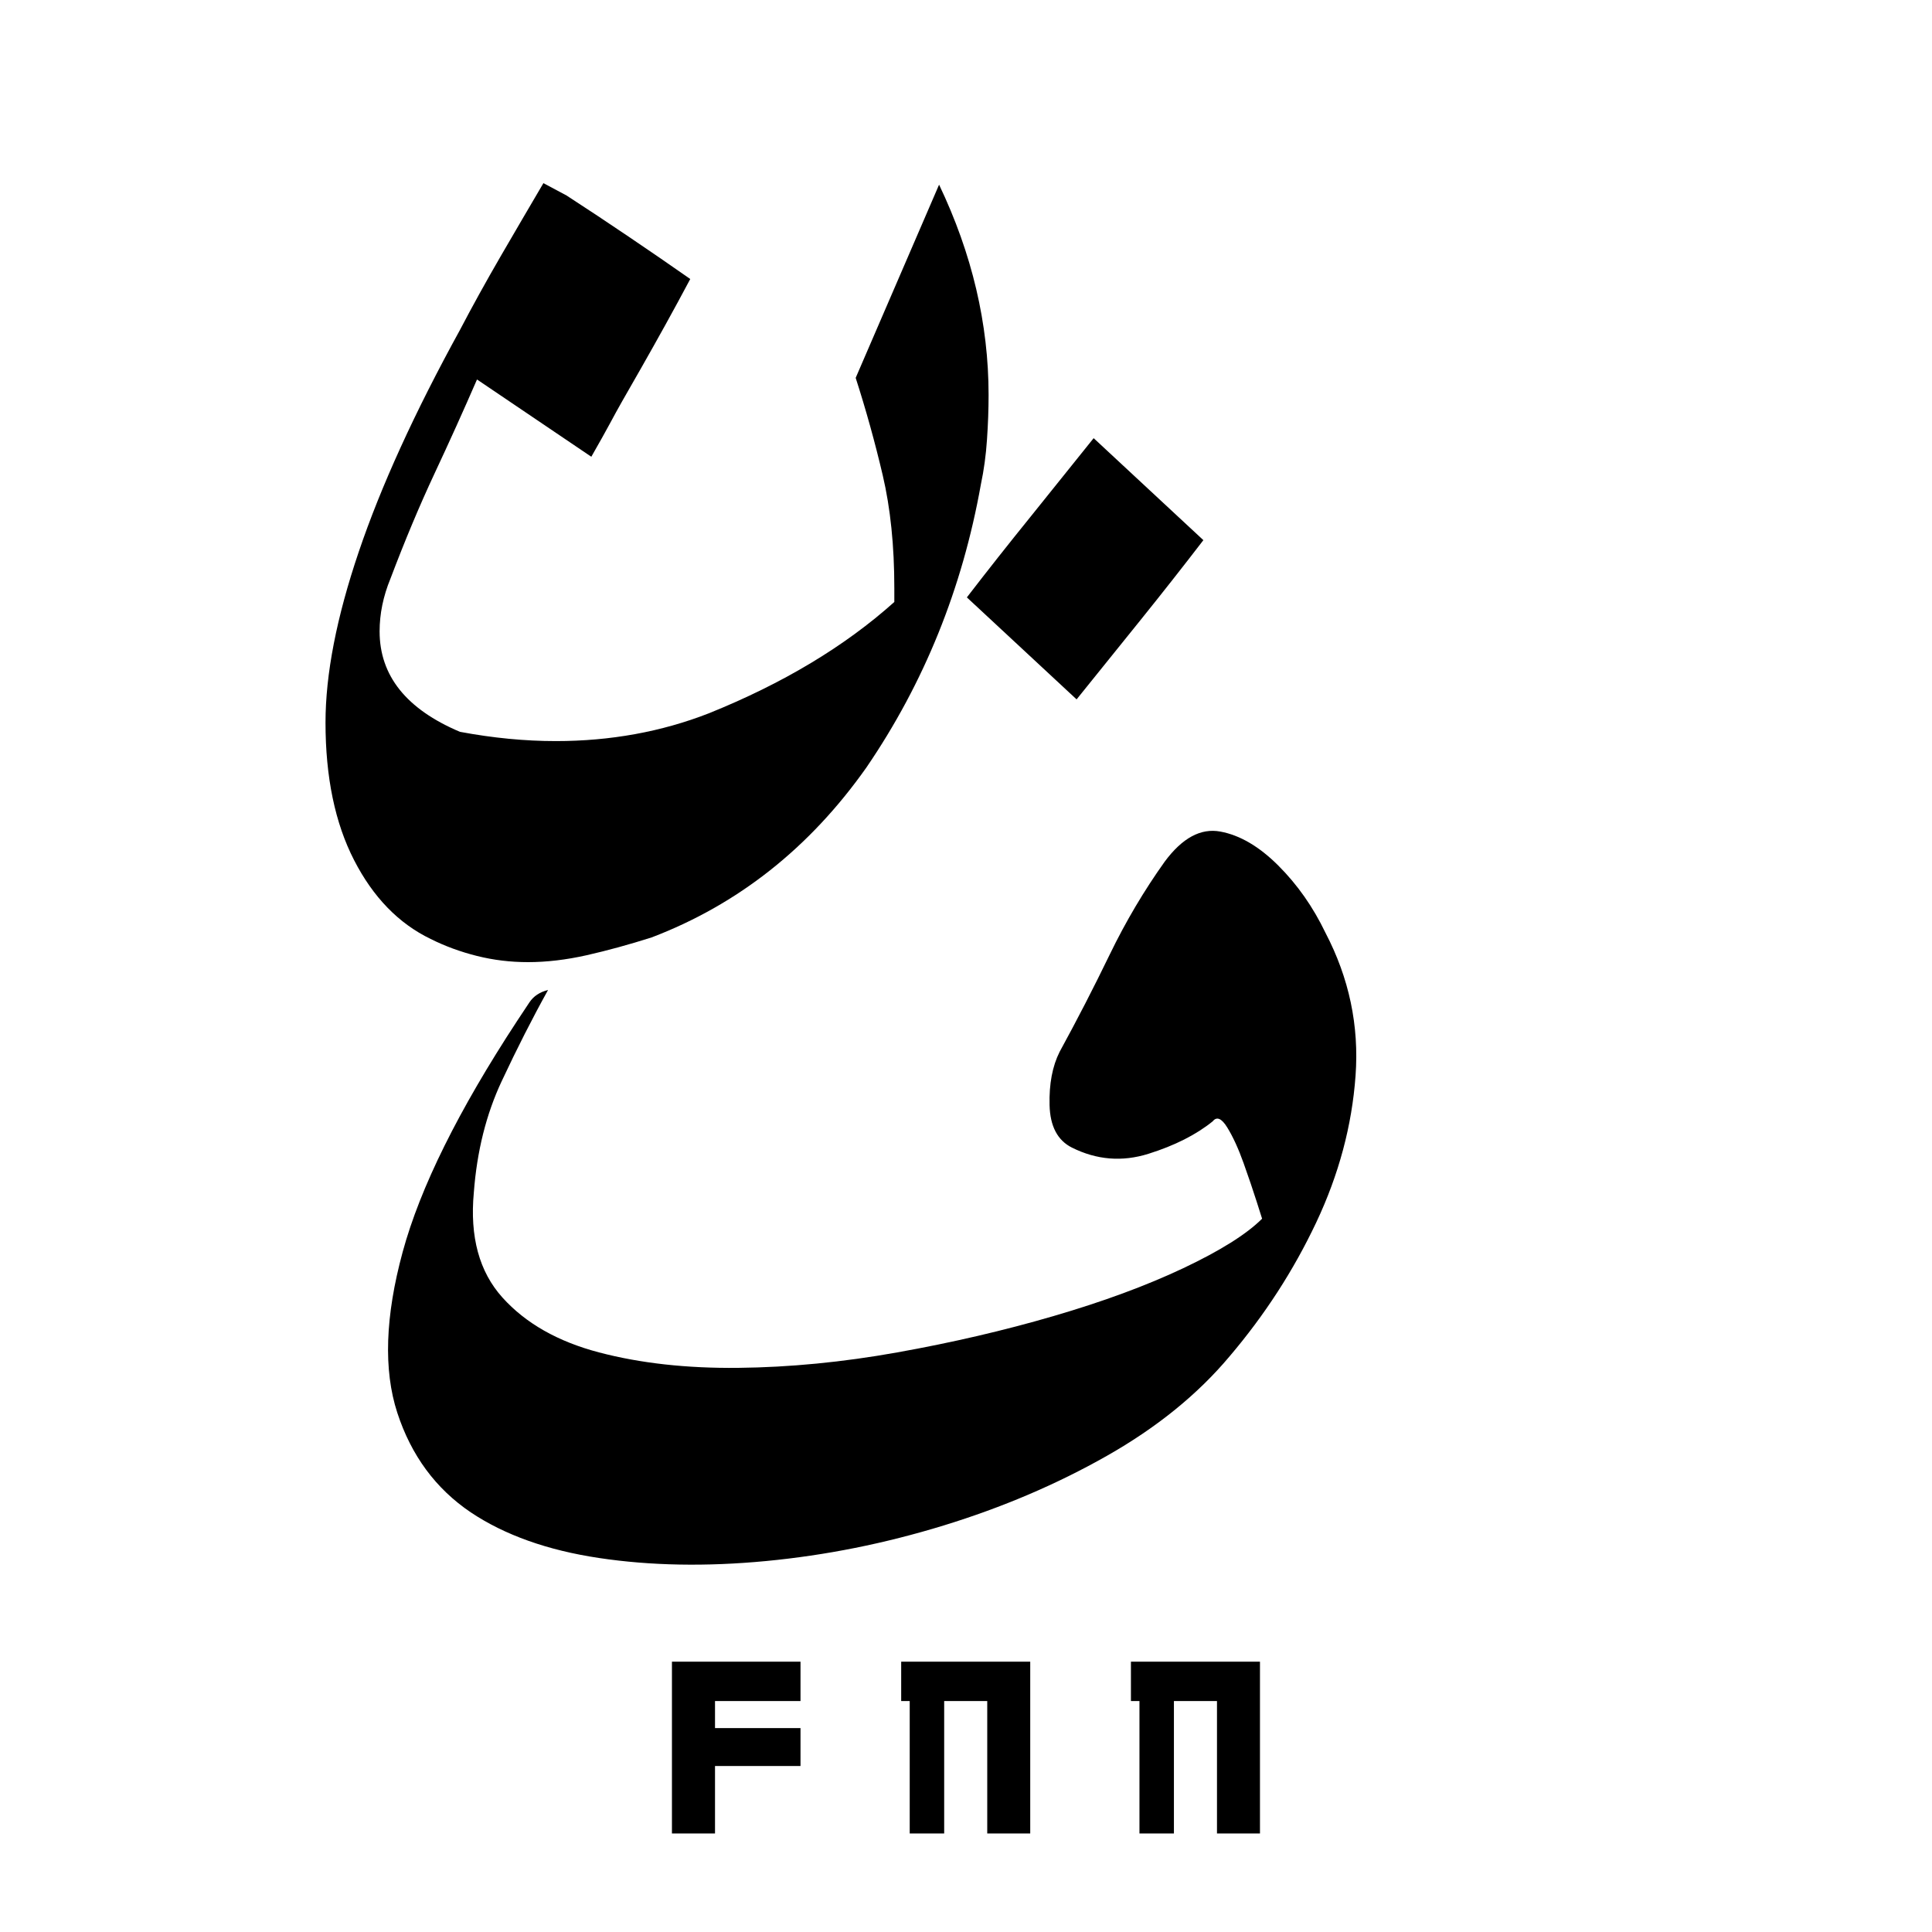 <svg version="1.0" preserveAspectRatio="xMidYMid meet" height="500" viewBox="0 0 375 375" zoomAndPan="magnify" width="500" xmlns:xlink="http://www.w3.org/1999/xlink" xmlns="http://www.w3.org/2000/svg"><defs><g></g></defs><g fill-opacity="1" fill="#000000"><g transform="translate(209.871, 108.75)"><g><path d="M 23.703 -3.906 L 2.406 -23.703 C -1.594 -18.703 -5.691 -13.598 -9.891 -8.391 C -14.098 -3.191 -18.203 2.004 -22.203 7.203 L -0.906 27 C 3.301 21.801 7.453 16.648 11.547 11.547 C 15.648 6.453 19.703 1.301 23.703 -3.906 Z M 23.703 -3.906"></path></g></g></g><g fill-opacity="1" fill="#000000"><g transform="translate(64.971, 303.75)"><g><path d="M 26.406 -10.203 C 33 -5.797 41.297 -2.844 51.297 -1.344 C 61.297 0.156 72.094 0.352 83.688 -0.75 C 95.289 -1.852 106.789 -4.156 118.188 -7.656 C 129.594 -11.156 140.145 -15.656 149.844 -21.156 C 159.551 -26.656 167.504 -33.102 173.703 -40.5 C 180.504 -48.5 186.102 -57.148 190.5 -66.453 C 194.895 -75.754 197.441 -85.254 198.141 -94.953 C 198.848 -104.648 196.898 -113.898 192.297 -122.703 C 189.898 -127.703 186.848 -132.051 183.141 -135.75 C 179.441 -139.445 175.691 -141.645 171.891 -142.344 C 168.098 -143.051 164.5 -141.102 161.094 -136.5 C 157.094 -130.895 153.539 -124.895 150.438 -118.5 C 147.344 -112.102 144.098 -105.801 140.703 -99.594 C 139.297 -96.801 138.645 -93.352 138.75 -89.25 C 138.852 -85.145 140.301 -82.395 143.094 -81 C 147.895 -78.602 152.844 -78.203 157.938 -79.797 C 163.039 -81.398 167.195 -83.5 170.406 -86.094 C 171.195 -87.094 172.145 -86.691 173.25 -84.891 C 174.352 -83.098 175.406 -80.801 176.406 -78 C 177.406 -75.195 178.254 -72.695 178.953 -70.5 C 179.648 -68.301 180 -67.203 180 -67.203 C 177 -64.203 171.898 -61 164.703 -57.594 C 157.504 -54.195 149.102 -51.098 139.5 -48.297 C 129.895 -45.492 119.789 -43.145 109.188 -41.25 C 98.594 -39.352 88.297 -38.352 78.297 -38.25 C 68.297 -38.145 59.297 -39.145 51.297 -41.25 C 43.297 -43.352 37.047 -46.906 32.547 -51.906 C 28.047 -56.906 26.195 -63.703 27 -72.297 C 27.602 -80.297 29.406 -87.492 32.406 -93.891 C 35.406 -100.297 38.406 -106.195 41.406 -111.594 C 39.801 -111.195 38.598 -110.398 37.797 -109.203 C 36.992 -108.004 36.195 -106.801 35.406 -105.594 C 24 -88.195 16.594 -73.25 13.188 -60.75 C 9.789 -48.25 9.441 -37.848 12.141 -29.547 C 14.848 -21.242 19.602 -14.797 26.406 -10.203 Z M 26.406 -10.203"></path></g></g></g><g fill-opacity="1" fill="#000000"><g transform="translate(63.181, 186.75)"><g><path d="M 110.406 -72.594 L 110.406 -69.906 C 100.801 -61.301 88.801 -54.098 74.406 -48.297 C 65.195 -44.703 55.297 -42.906 44.703 -42.906 C 38.703 -42.906 32.5 -43.504 26.094 -44.703 C 15.695 -49.098 10.5 -55.598 10.5 -64.203 C 10.5 -67.598 11.195 -71 12.594 -74.406 C 15.395 -81.801 18.242 -88.598 21.141 -94.797 C 24.047 -100.992 26.801 -107.094 29.406 -113.094 L 51.594 -98.094 C 53.195 -100.895 54.398 -103.047 55.203 -104.547 C 56.004 -106.047 56.801 -107.492 57.594 -108.891 C 58.395 -110.297 59.598 -112.398 61.203 -115.203 C 62.797 -118.004 64.395 -120.852 66 -123.75 C 67.602 -126.645 69.203 -129.594 70.797 -132.594 C 66.797 -135.395 62.797 -138.145 58.797 -140.844 C 54.797 -143.551 50.797 -146.203 46.797 -148.797 L 42.297 -151.203 C 39.703 -146.797 36.953 -142.094 34.047 -137.094 C 31.148 -132.094 28.5 -127.297 26.094 -122.703 C 17.301 -106.703 10.754 -92.348 6.453 -79.641 C 2.148 -66.941 0 -55.895 0 -46.5 C 0 -35.895 1.848 -26.992 5.547 -19.797 C 9.242 -12.598 14.195 -7.5 20.406 -4.5 C 23.195 -3.102 26.191 -2.004 29.391 -1.203 C 32.598 -0.398 35.898 0 39.297 0 C 42.898 0 46.703 -0.445 50.703 -1.344 C 54.703 -2.25 58.898 -3.398 63.297 -4.797 C 80.098 -11.203 94 -22.203 105 -37.797 C 116.195 -54.203 123.598 -72.504 127.203 -92.703 C 127.797 -95.504 128.191 -98.406 128.391 -101.406 C 128.598 -104.406 128.703 -107.301 128.703 -110.094 C 128.703 -123.895 125.5 -137.5 119.094 -150.906 L 102.906 -113.406 C 104.906 -107.195 106.656 -100.895 108.156 -94.5 C 109.656 -88.102 110.406 -80.801 110.406 -72.594 Z M 110.406 -72.594"></path></g></g></g><g fill-opacity="1" fill="#000000"><g transform="translate(129.127, 355.875)"><g><path d="M 26.25 -13.094 L 26.25 -20.453 L 9.656 -20.453 L 9.656 -25.703 L 26.25 -25.703 L 26.25 -33.344 L 1.297 -33.344 L 1.297 0 L 9.656 0 L 9.656 -13.094 Z M 26.25 -13.094"></path></g></g></g><g fill-opacity="1" fill="#000000"><g transform="translate(156.672, 355.875)"><g></g></g></g><g fill-opacity="1" fill="#000000"><g transform="translate(174.17, 355.875)"><g><path d="M 25.797 0 L 25.797 -33.344 L 0.75 -33.344 L 0.75 -25.703 L 2.406 -25.703 L 2.406 0 L 9.094 0 L 9.094 -25.703 L 17.453 -25.703 L 17.453 0 Z M 25.797 0"></path></g></g></g><g fill-opacity="1" fill="#000000"><g transform="translate(201.265, 355.875)"><g></g></g></g><g fill-opacity="1" fill="#000000"><g transform="translate(218.763, 355.875)"><g><path d="M 25.797 0 L 25.797 -33.344 L 0.75 -33.344 L 0.75 -25.703 L 2.406 -25.703 L 2.406 0 L 9.094 0 L 9.094 -25.703 L 17.453 -25.703 L 17.453 0 Z M 25.797 0"></path></g></g></g></svg>